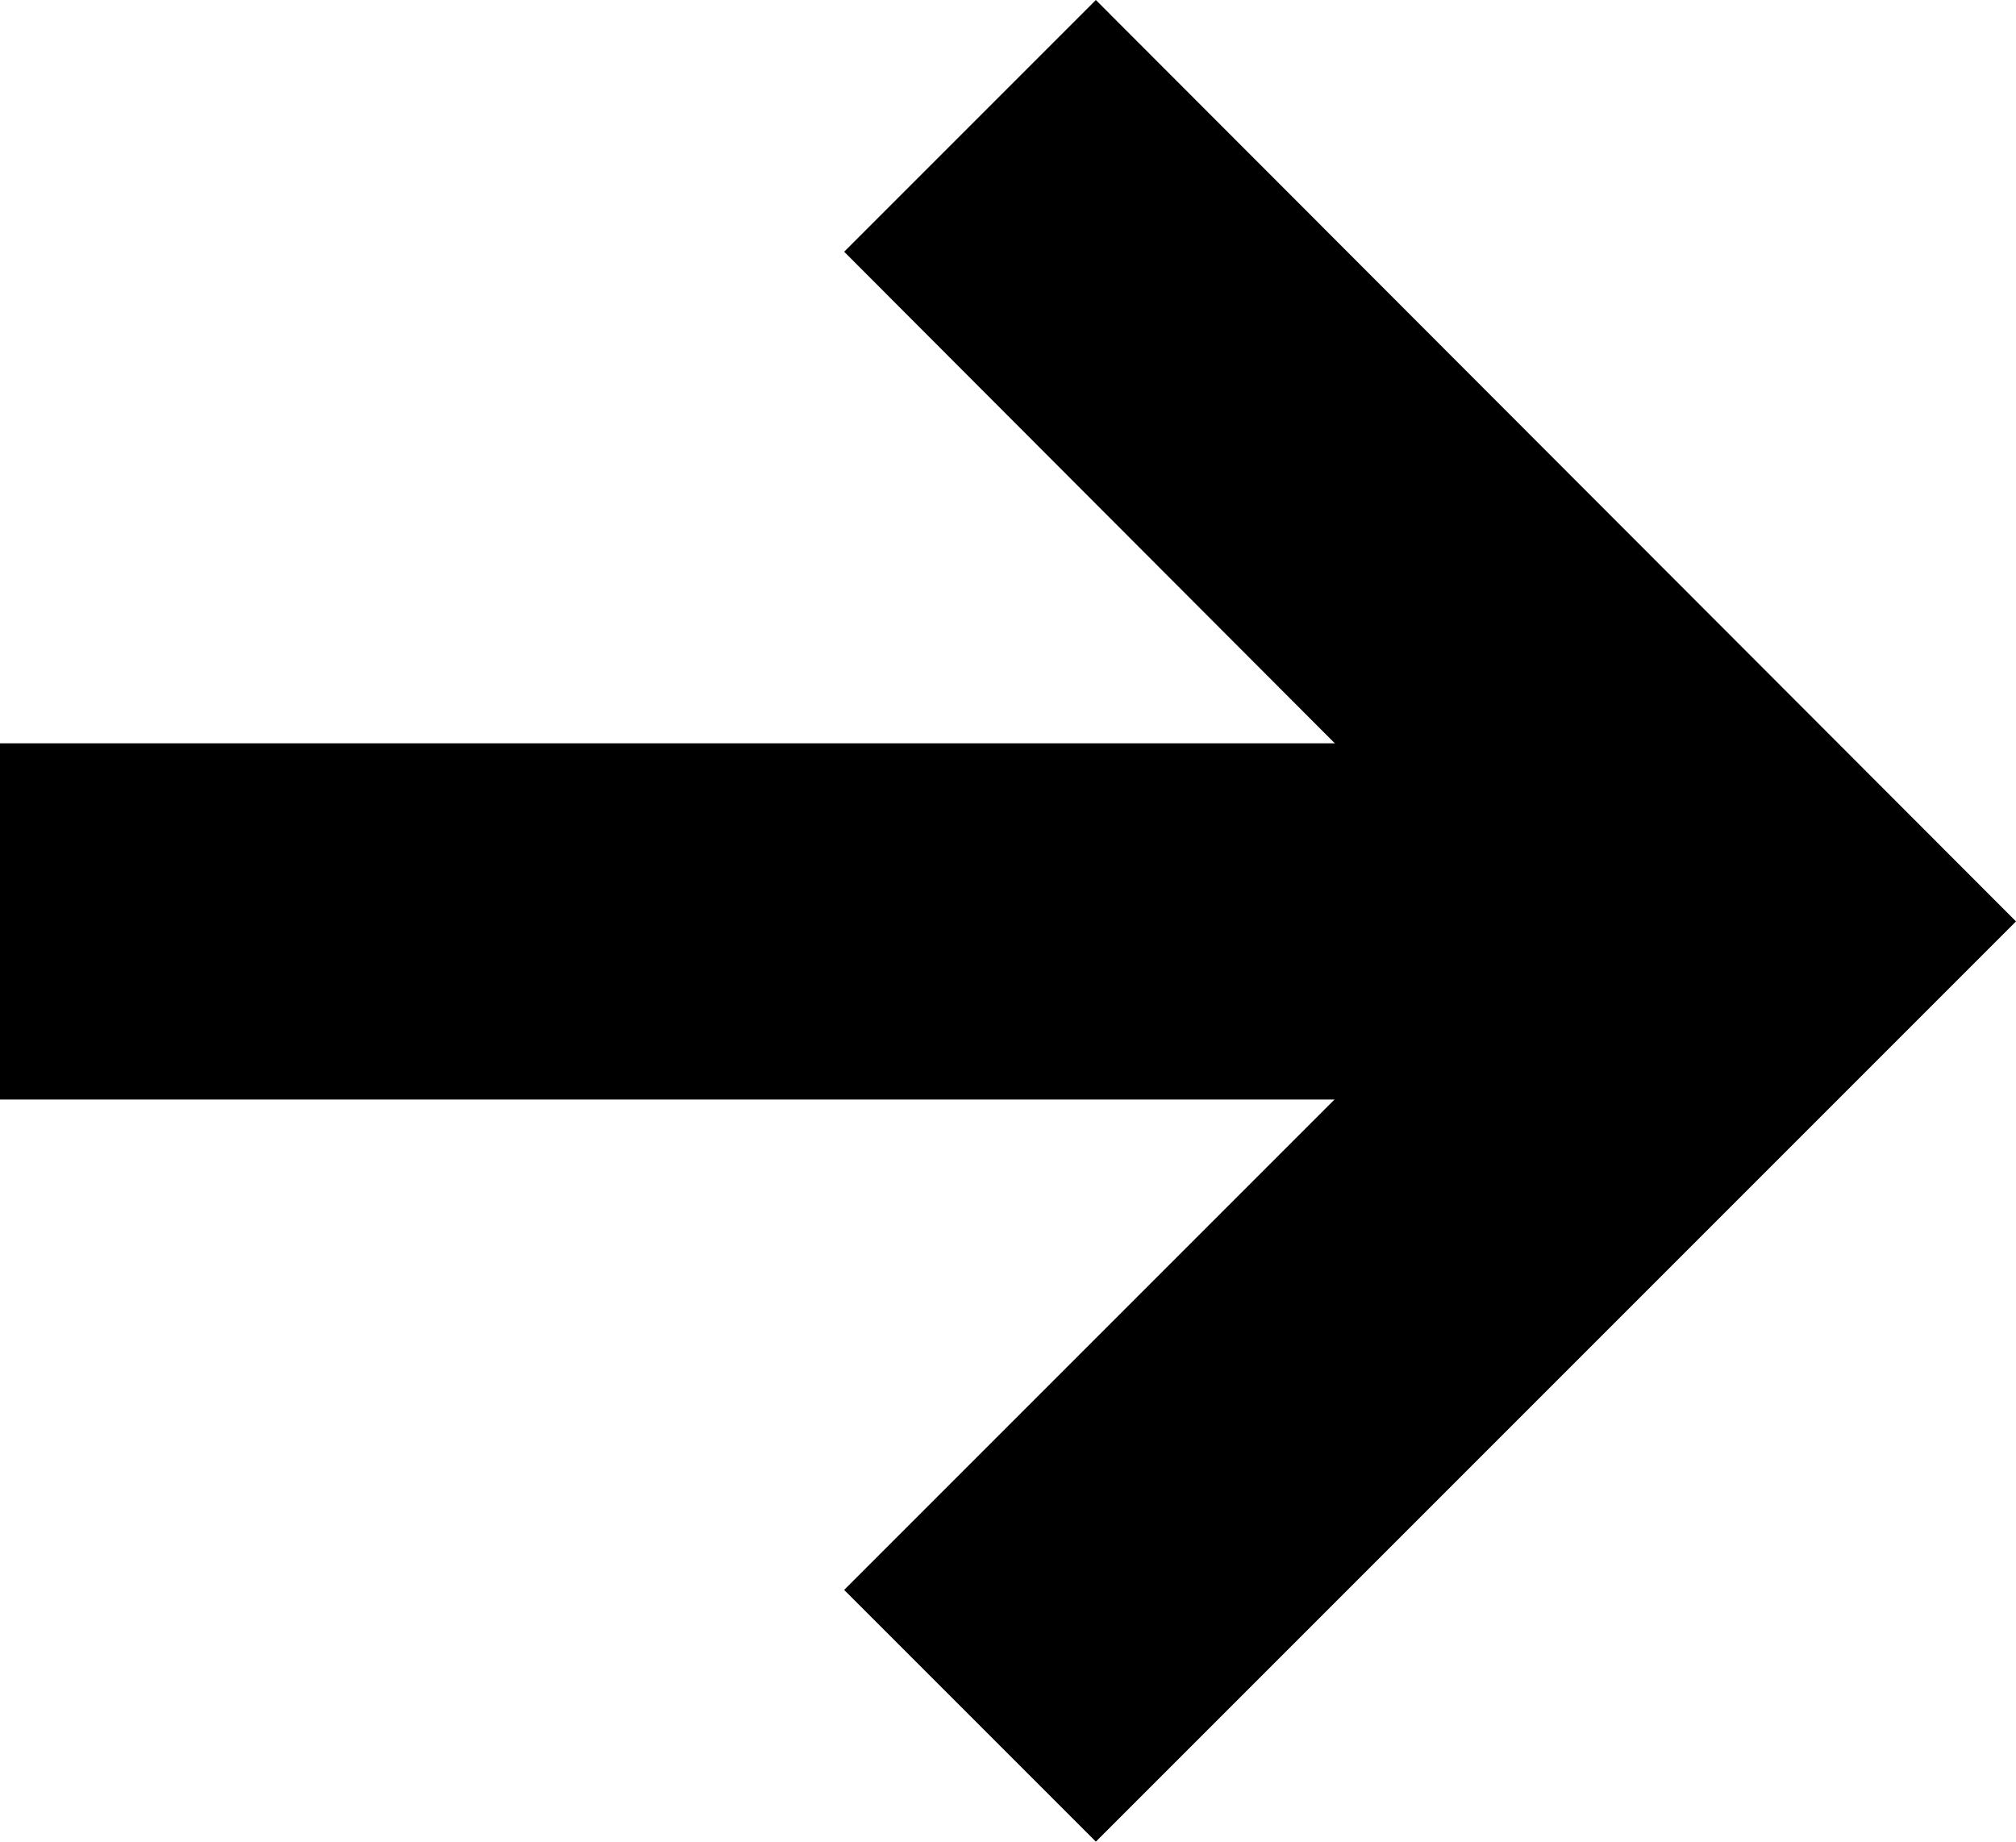 ﻿<svg xmlns="http://www.w3.org/2000/svg" width="16.98" height="15.51" viewBox="0 0 16.98 15.51" style="transform: matrix(1, 0, 0, 1, 0, 0);">
    <g>
        <rect y="6.26" width="14.86" height="3"></rect>
    </g>
    <g>
        <polygon points="16.98 7.76 9.23 15.51 7.11 13.39 12.74 7.76 7.11 2.12 9.23 0 16.98 7.76" data-svg-origin="12.044999599456787 7.755000114440918" style="transform-origin: 0px 0px 0px; transform: matrix(1, 0, 0, 1, 0, 0);"></polygon>
    </g>
</svg>